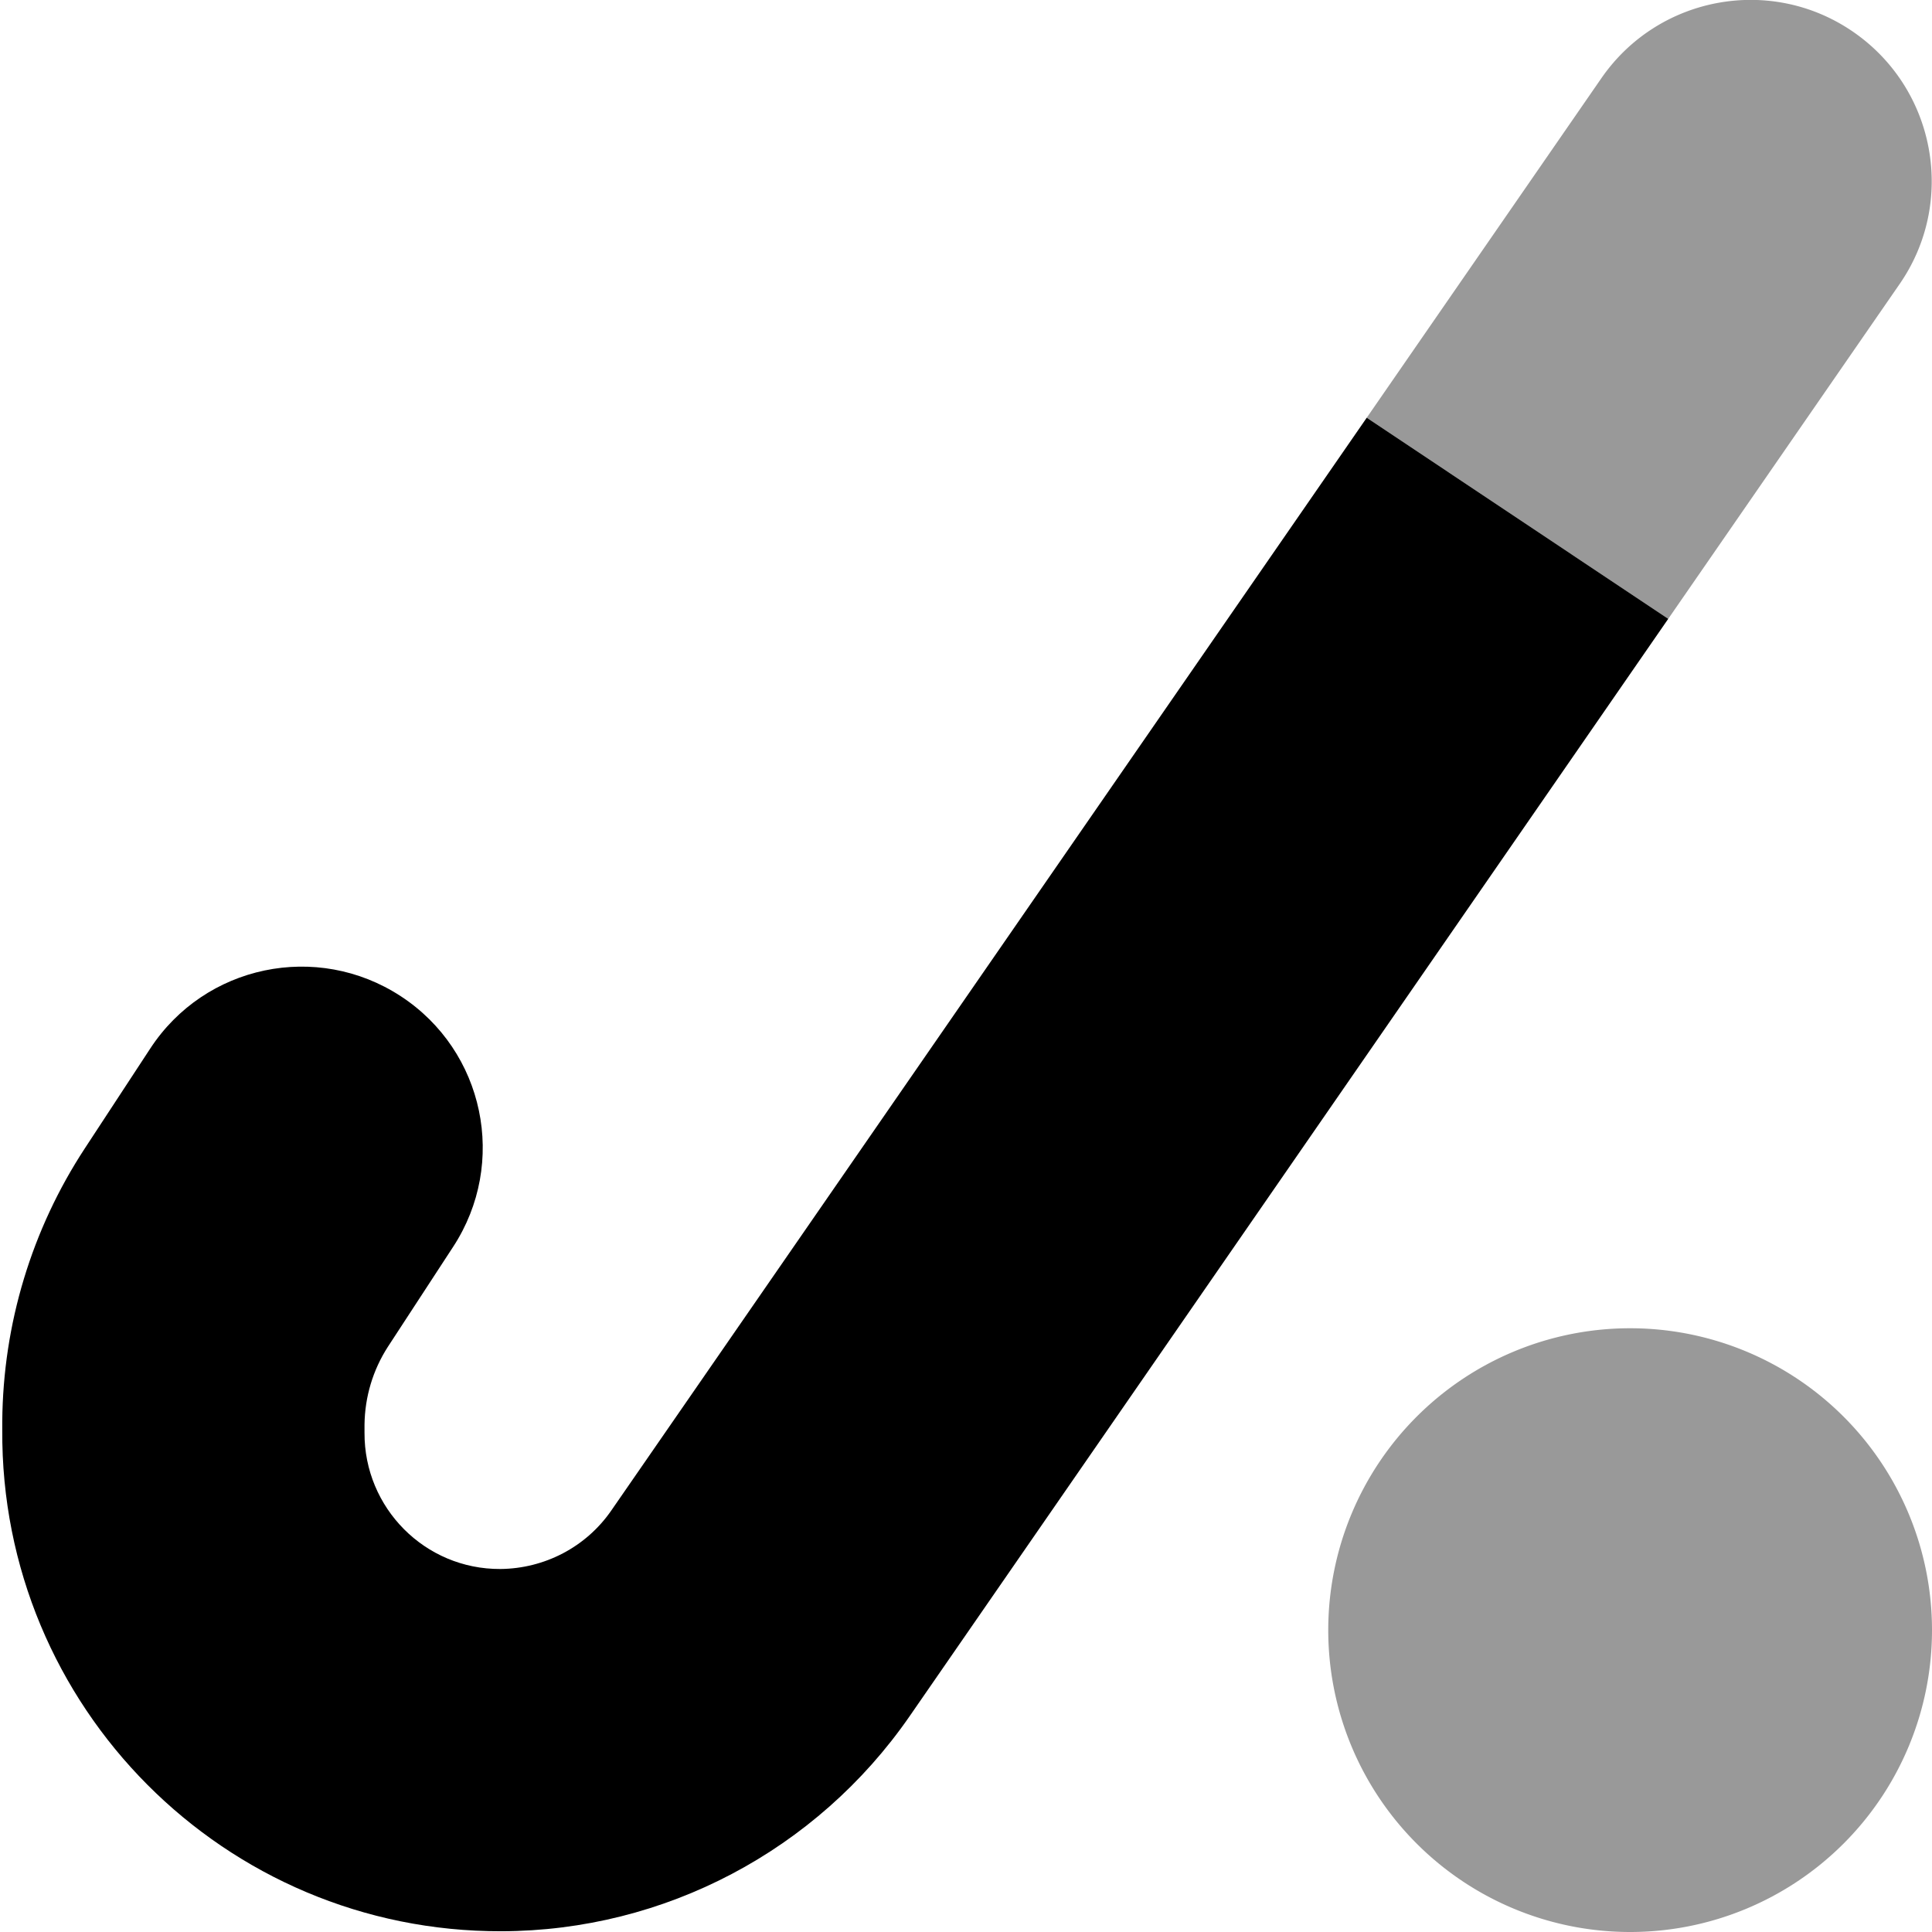 <svg xmlns="http://www.w3.org/2000/svg" viewBox="0 0 512 512"><!--! Font Awesome Pro 6.4.0 by @fontawesome - https://fontawesome.com License - https://fontawesome.com/license (Commercial License) Copyright 2023 Fonticons, Inc. --><defs><style>.fa-secondary{opacity:.4}</style></defs><path class="fa-primary" d="M442.1 164l-79.9-53.3L162 400.3c-6.7 9.7-17.7 15.4-29.4 15.5c-20 .1-36.1-16.2-36-36.1l0-2.2c.1-7.3 2.2-14.4 6.2-20.6l17.3-26.5c14.5-22.2 8.3-51.9-13.9-66.4s-51.9-8.3-66.4 13.9L22.5 304.3C8.4 325.8 .8 350.9 .6 376.7l0 2.2C.1 452.3 59.5 512 132.9 511.8c43.2-.1 83.5-21.4 108.1-56.9L442.1 164z"/><path class="fa-secondary" d="M491.2 8.5c21.8 15.1 27.3 45 12.2 66.8L442.1 164l-79.9-53.3 62.2-90c15.1-21.8 45-27.3 66.8-12.2zM432 352a80 80 0 1 1 0 160 80 80 0 1 1 0-160z"/></svg>